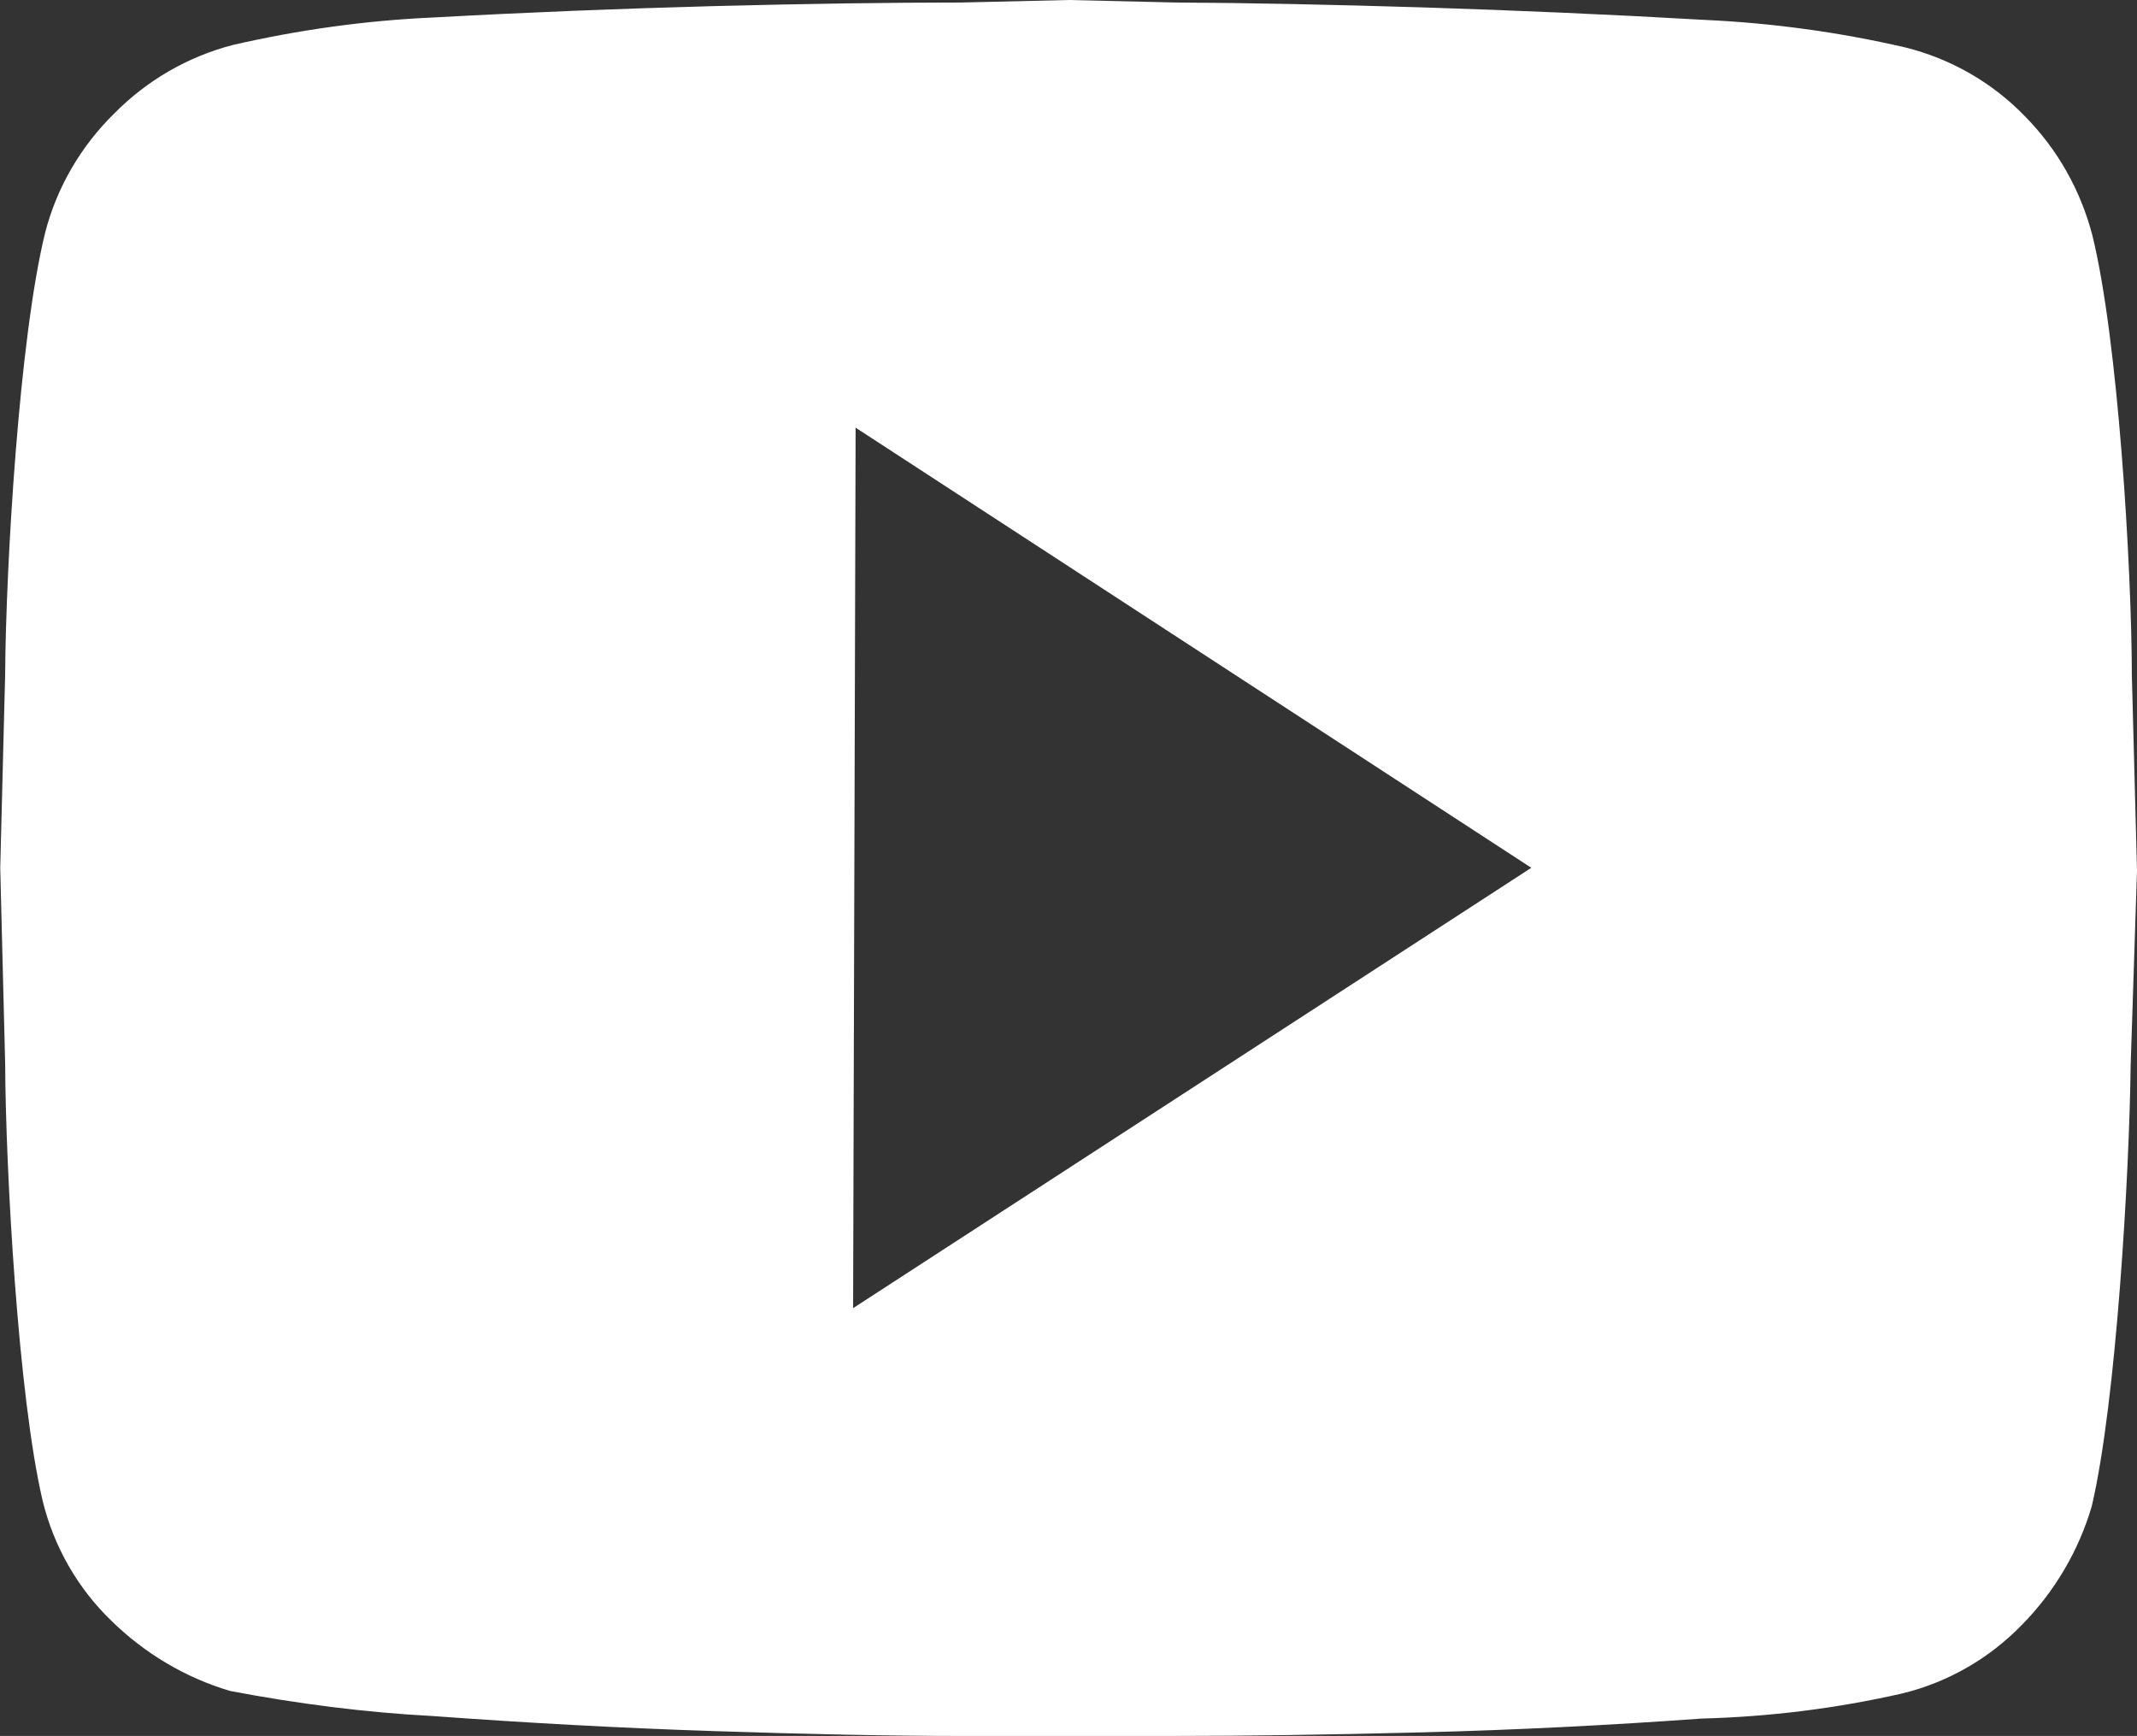 <?xml version="1.0" encoding="utf-8"?>
<!-- Generator: Adobe Illustrator 13.0.0, SVG Export Plug-In . SVG Version: 6.00 Build 14948)  -->
<!DOCTYPE svg PUBLIC "-//W3C//DTD SVG 1.1//EN" "http://www.w3.org/Graphics/SVG/1.1/DTD/svg11.dtd">
<svg version="1.1" id="Layer_1" xmlns="http://www.w3.org/2000/svg" xmlns:xlink="http://www.w3.org/1999/xlink" x="0px" y="0px"
	 width="17.828px" height="14.483px" viewBox="91.725 17.26 17.828 14.483" enable-background="new 91.725 17.26 17.828 14.483"
	 xml:space="preserve">
<rect x="91.725" y="17.26" width="17.828" height="14.483" fill="#333333" stroke="none"/>
<g transform="translate(-1565 -4249)">
	<path fill="#FFFFFF" d="M1674.18,4268.221c-0.098-0.375-0.291-0.717-0.563-0.992c-0.272-0.281-0.619-0.48-1-0.574
		c-0.55-0.127-1.106-0.203-1.671-0.229c-0.78-0.045-1.563-0.079-2.342-0.104c-0.779-0.024-1.469-0.038-2.066-0.041l-0.896-0.021
		l-0.9,0.021c-0.6,0-1.289,0.01-2.066,0.03c-0.779,0.021-1.559,0.052-2.338,0.095c-0.563,0.025-1.121,0.103-1.67,0.229
		c-0.377,0.098-0.719,0.296-0.992,0.574c-0.277,0.272-0.477,0.615-0.574,0.991c-0.217,0.879-0.328,2.778-0.334,3.685l-0.041,1.617
		l0.041,1.629c0.004,0.895,0.109,2.783,0.313,3.651c0.093,0.381,0.292,0.729,0.573,1c0.277,0.272,0.619,0.476,0.992,0.586
		c0.559,0.106,1.123,0.179,1.69,0.209c0.767,0.056,1.541,0.099,2.328,0.125c0.786,0.026,1.479,0.041,2.077,0.041h1.775
		c0.6,0,1.293-0.01,2.078-0.03s1.561-0.06,2.328-0.115c0.563-0.015,1.121-0.084,1.67-0.209c0.381-0.092,0.727-0.291,1-0.572
		c0.273-0.277,0.475-0.619,0.584-0.992c0.205-0.877,0.313-2.773,0.324-3.674l0.053-1.629l-0.043-1.629
		C1674.508,4270.99,1674.396,4269.094,1674.18,4268.221z M1663.842,4277.174l0.021-7.346l5.637,3.672L1663.842,4277.174z"/>
</g>
</svg>
